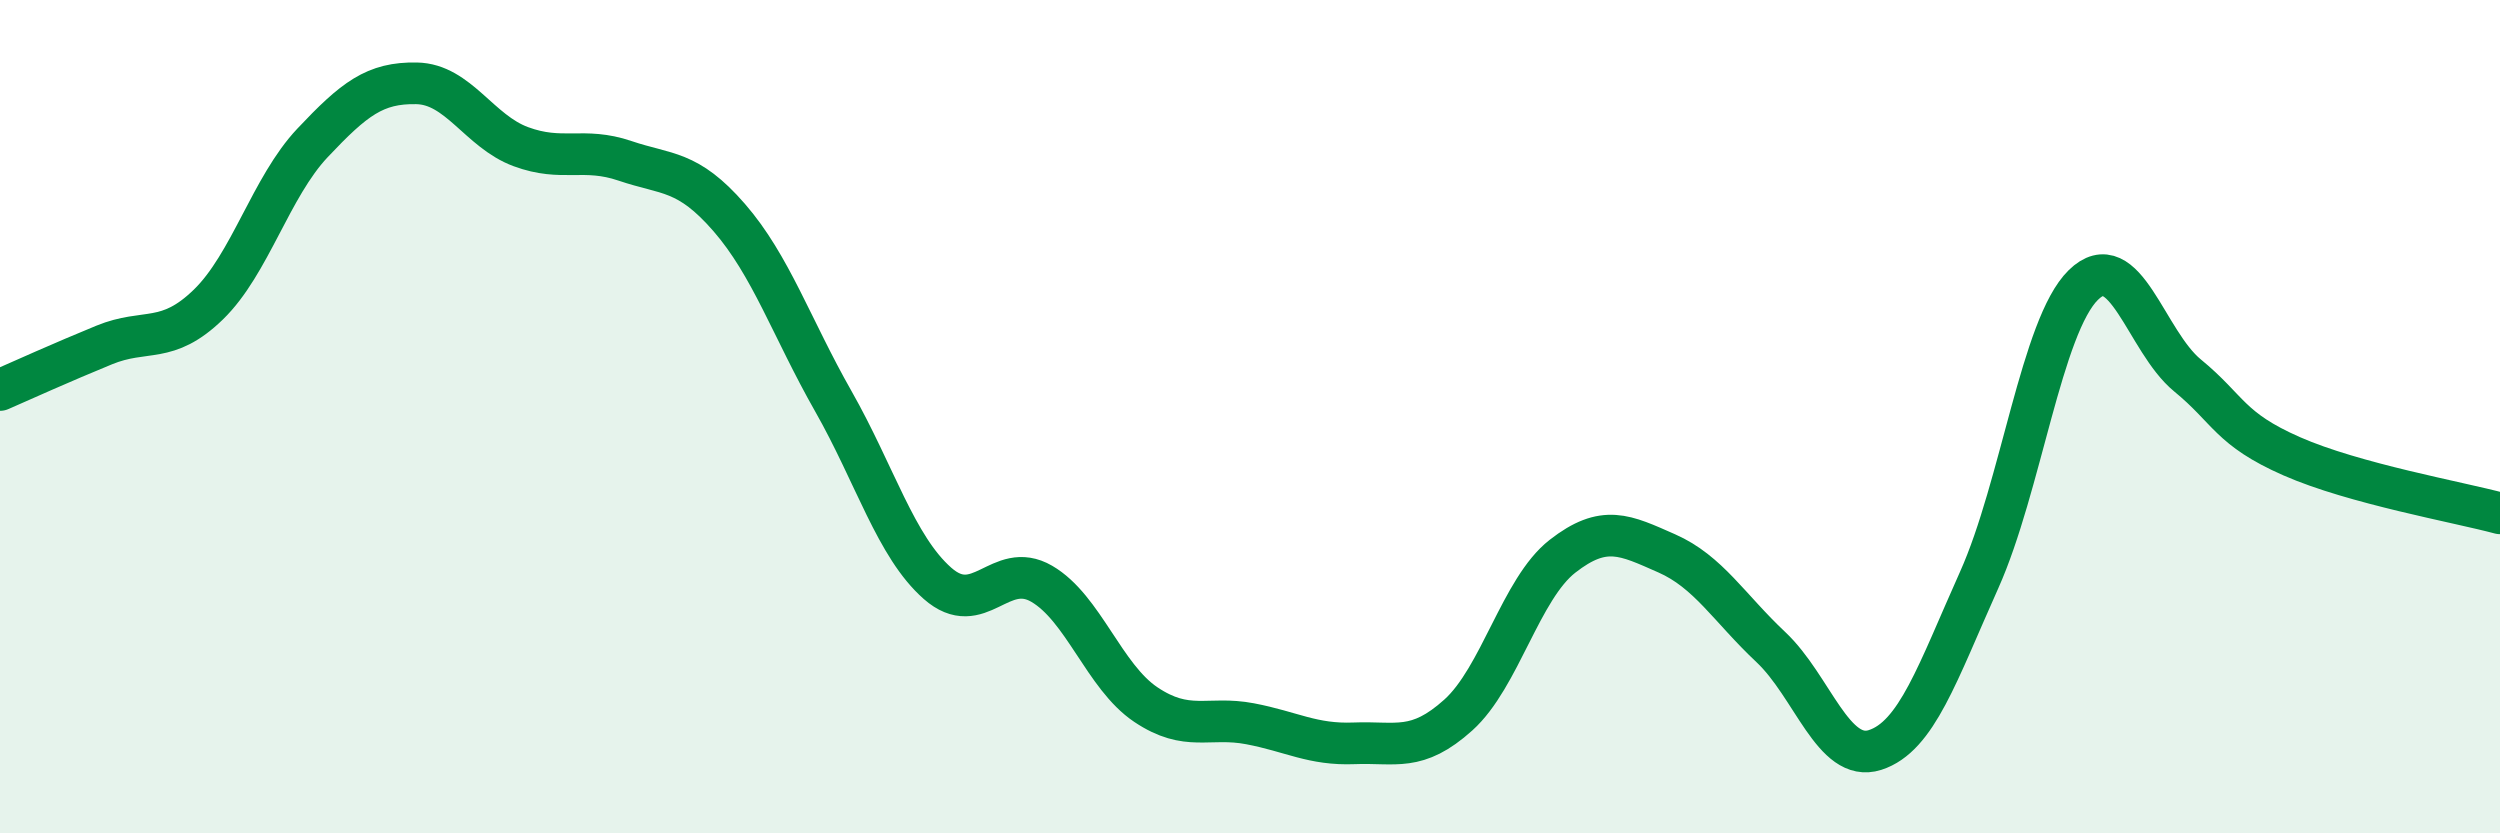 
    <svg width="60" height="20" viewBox="0 0 60 20" xmlns="http://www.w3.org/2000/svg">
      <path
        d="M 0,9.36 C 0.5,9.14 1.5,8.69 2.5,8.28 C 3.5,7.87 4,8.28 5,7.31 C 6,6.34 6.5,4.49 7.5,3.43 C 8.5,2.37 9,1.98 10,2 C 11,2.02 11.5,3.15 12.5,3.52 C 13.5,3.89 14,3.52 15,3.86 C 16,4.2 16.5,4.07 17.5,5.22 C 18.5,6.37 19,7.87 20,9.63 C 21,11.39 21.5,13.12 22.5,14 C 23.5,14.88 24,13.43 25,14.01 C 26,14.59 26.5,16.24 27.5,16.91 C 28.5,17.58 29,17.18 30,17.37 C 31,17.56 31.5,17.88 32.5,17.84 C 33.5,17.8 34,18.06 35,17.16 C 36,16.26 36.5,14.13 37.5,13.35 C 38.5,12.57 39,12.84 40,13.28 C 41,13.72 41.5,14.59 42.5,15.53 C 43.5,16.47 44,18.32 45,18 C 46,17.68 46.5,16.15 47.5,13.92 C 48.5,11.69 49,7.82 50,6.84 C 51,5.86 51.5,8.19 52.5,9.01 C 53.5,9.83 53.5,10.29 55,10.95 C 56.5,11.61 59,12.05 60,12.32L60 20L0 20Z"
        fill="#008740"
        opacity="0.1"
        stroke-linecap="round"
        stroke-linejoin="round"
      />
      <path
        d="M 0,9.36 C 0.5,9.14 1.5,8.69 2.5,8.28 C 3.5,7.87 4,8.28 5,7.31 C 6,6.34 6.5,4.49 7.5,3.43 C 8.5,2.37 9,1.98 10,2 C 11,2.02 11.5,3.15 12.5,3.52 C 13.5,3.89 14,3.52 15,3.86 C 16,4.2 16.5,4.07 17.5,5.22 C 18.5,6.37 19,7.87 20,9.63 C 21,11.39 21.5,13.12 22.5,14 C 23.5,14.88 24,13.43 25,14.01 C 26,14.59 26.5,16.24 27.5,16.91 C 28.5,17.58 29,17.18 30,17.37 C 31,17.56 31.5,17.88 32.5,17.84 C 33.5,17.8 34,18.06 35,17.16 C 36,16.26 36.5,14.13 37.5,13.35 C 38.5,12.57 39,12.84 40,13.28 C 41,13.72 41.5,14.59 42.5,15.53 C 43.5,16.47 44,18.32 45,18 C 46,17.68 46.5,16.15 47.5,13.92 C 48.5,11.69 49,7.82 50,6.84 C 51,5.86 51.5,8.19 52.5,9.01 C 53.5,9.83 53.5,10.29 55,10.95 C 56.5,11.61 59,12.05 60,12.32"
        stroke="#008740"
        stroke-width="1"
        fill="none"
        stroke-linecap="round"
        stroke-linejoin="round"
      />
    </svg>
  